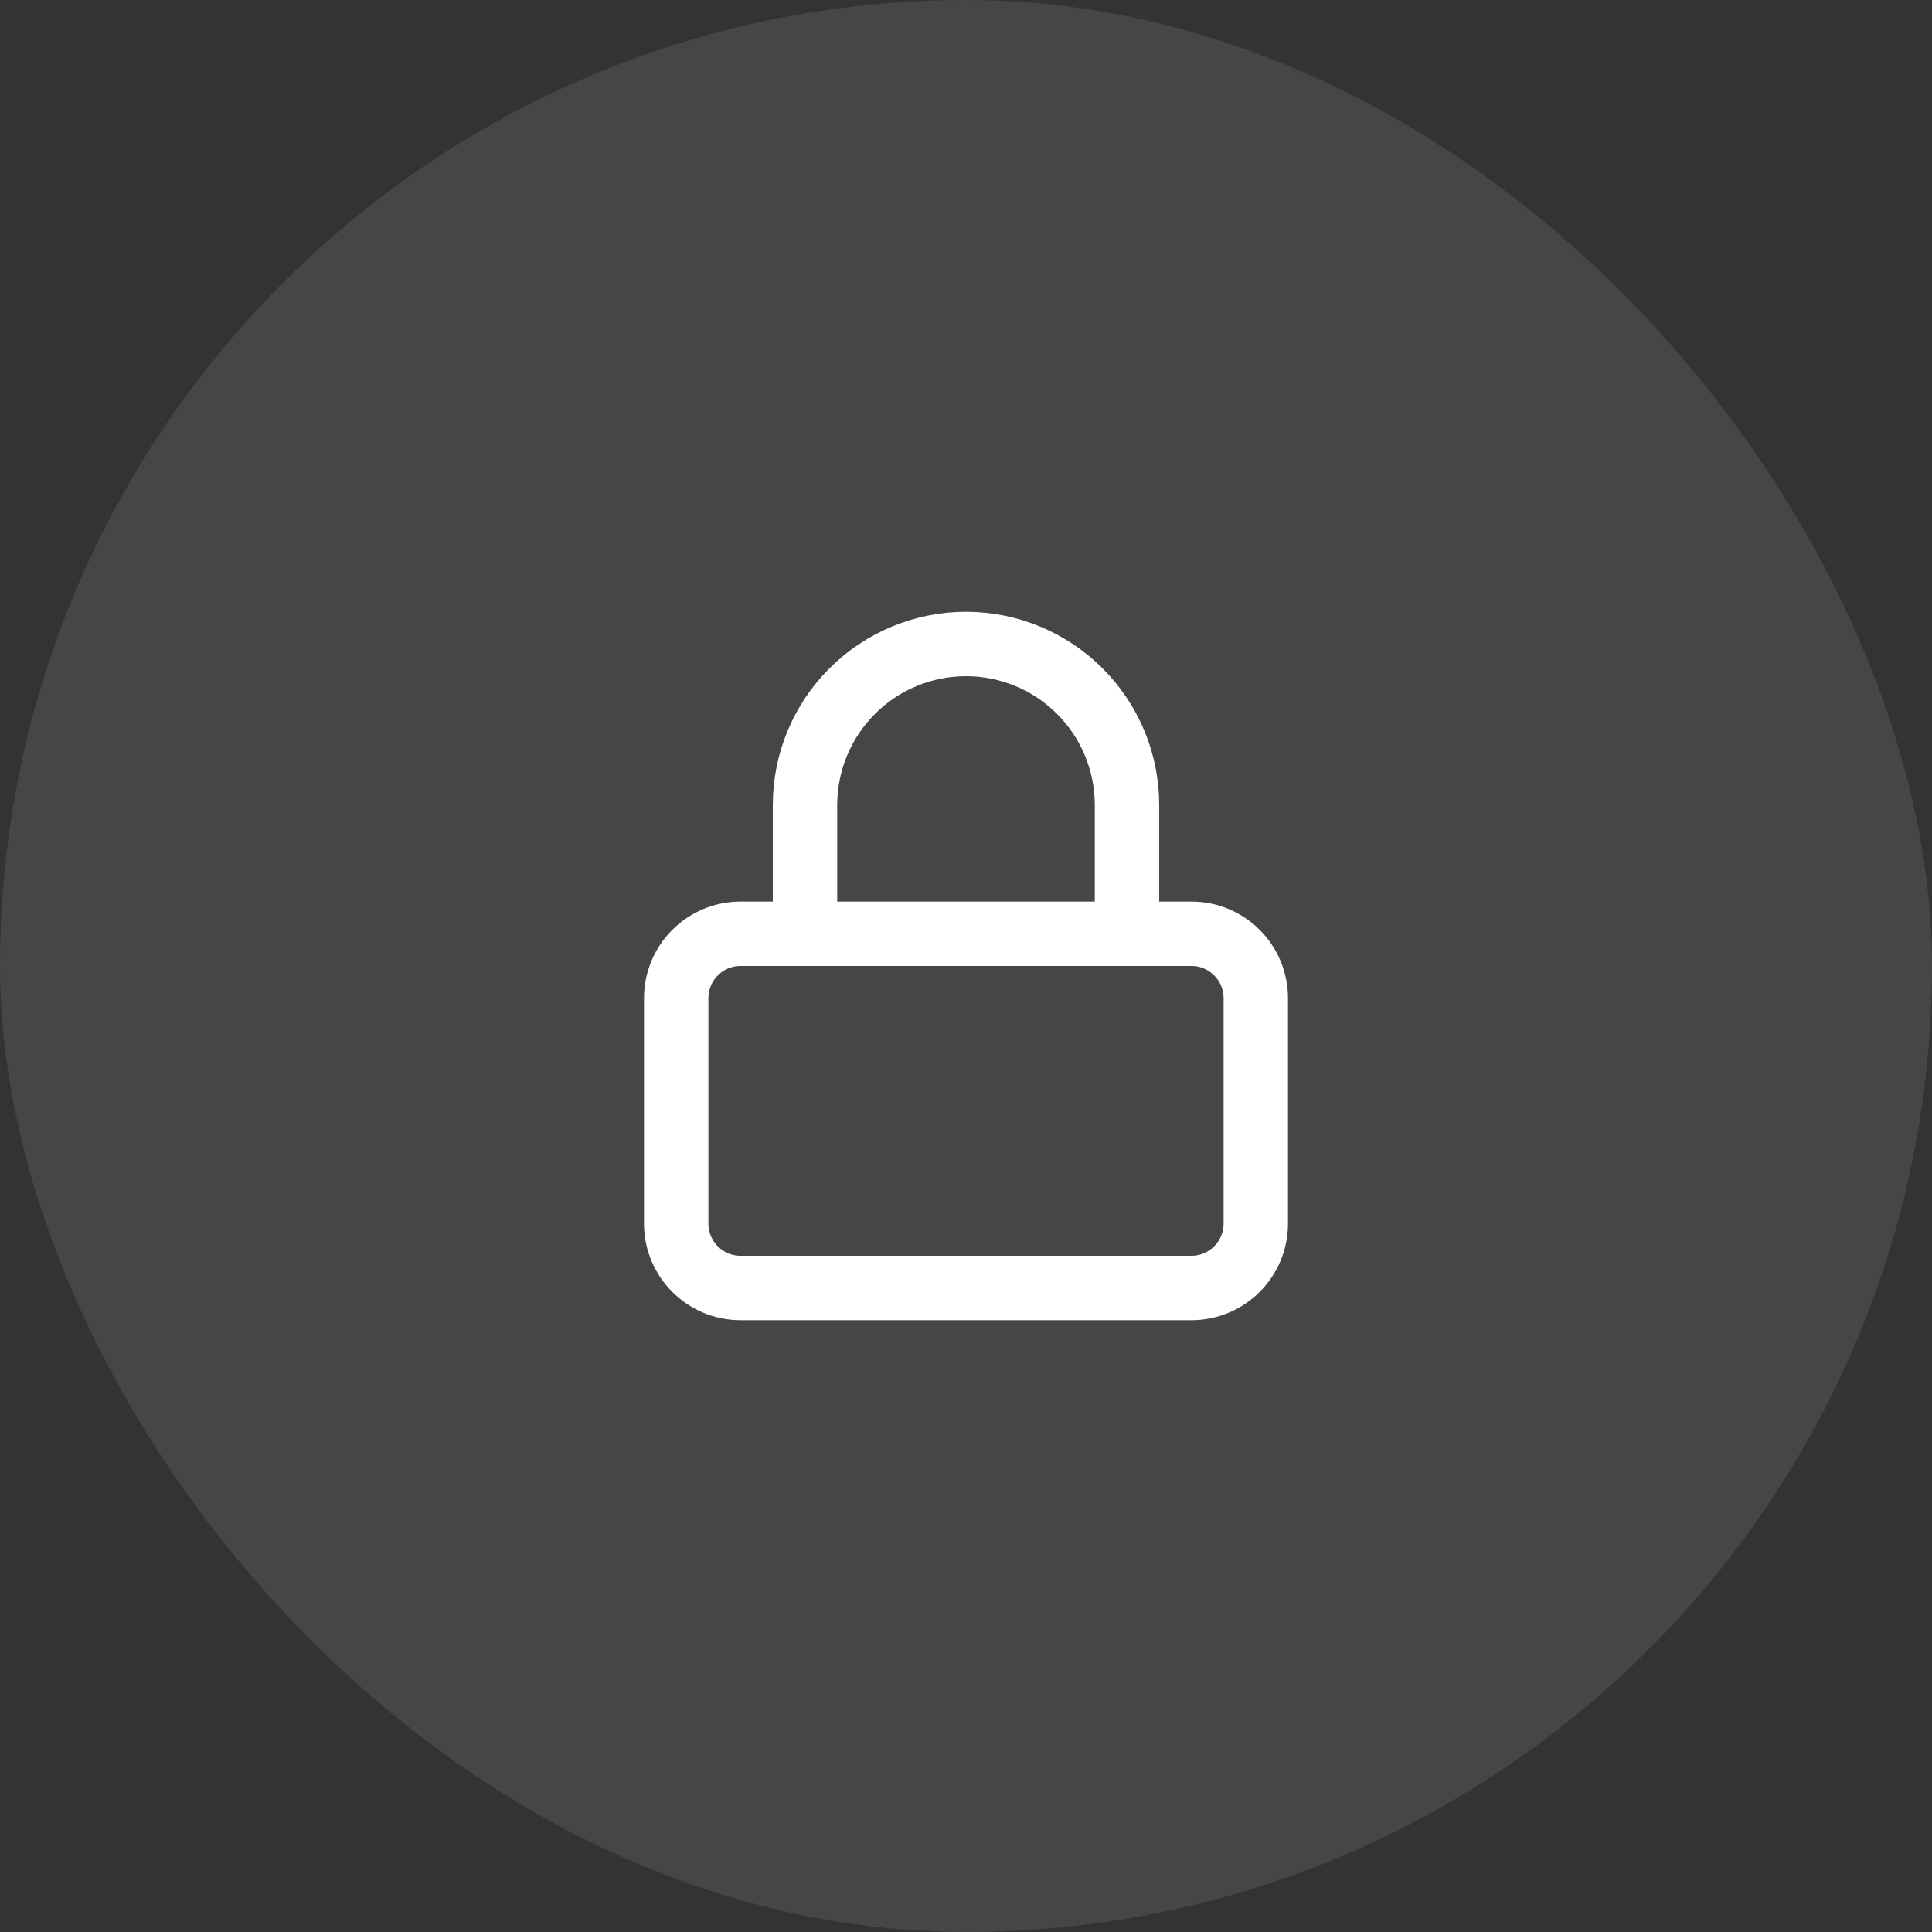 <svg width="60" height="60" viewBox="0 0 60 60" fill="none" xmlns="http://www.w3.org/2000/svg">
<rect x="0" y="0" width="60" height="60" fill="#333333" stroke="none"/>
<rect width="60" height="60" rx="30" fill="#E9F9F7" fill-opacity="0.1"/>
<path d="M25 29V25C25 23.674 25.527 22.402 26.465 21.465C27.402 20.527 28.674 20 30 20C31.326 20 32.598 20.527 33.535 21.465C34.473 22.402 35 23.674 35 25V29M23 29H37C38.105 29 39 29.895 39 31V38C39 39.105 38.105 40 37 40H23C21.895 40 21 39.105 21 38V31C21 29.895 21.895 29 23 29Z" stroke="white" stroke-width="2" stroke-linecap="round" stroke-linejoin="round"/>
</svg>
